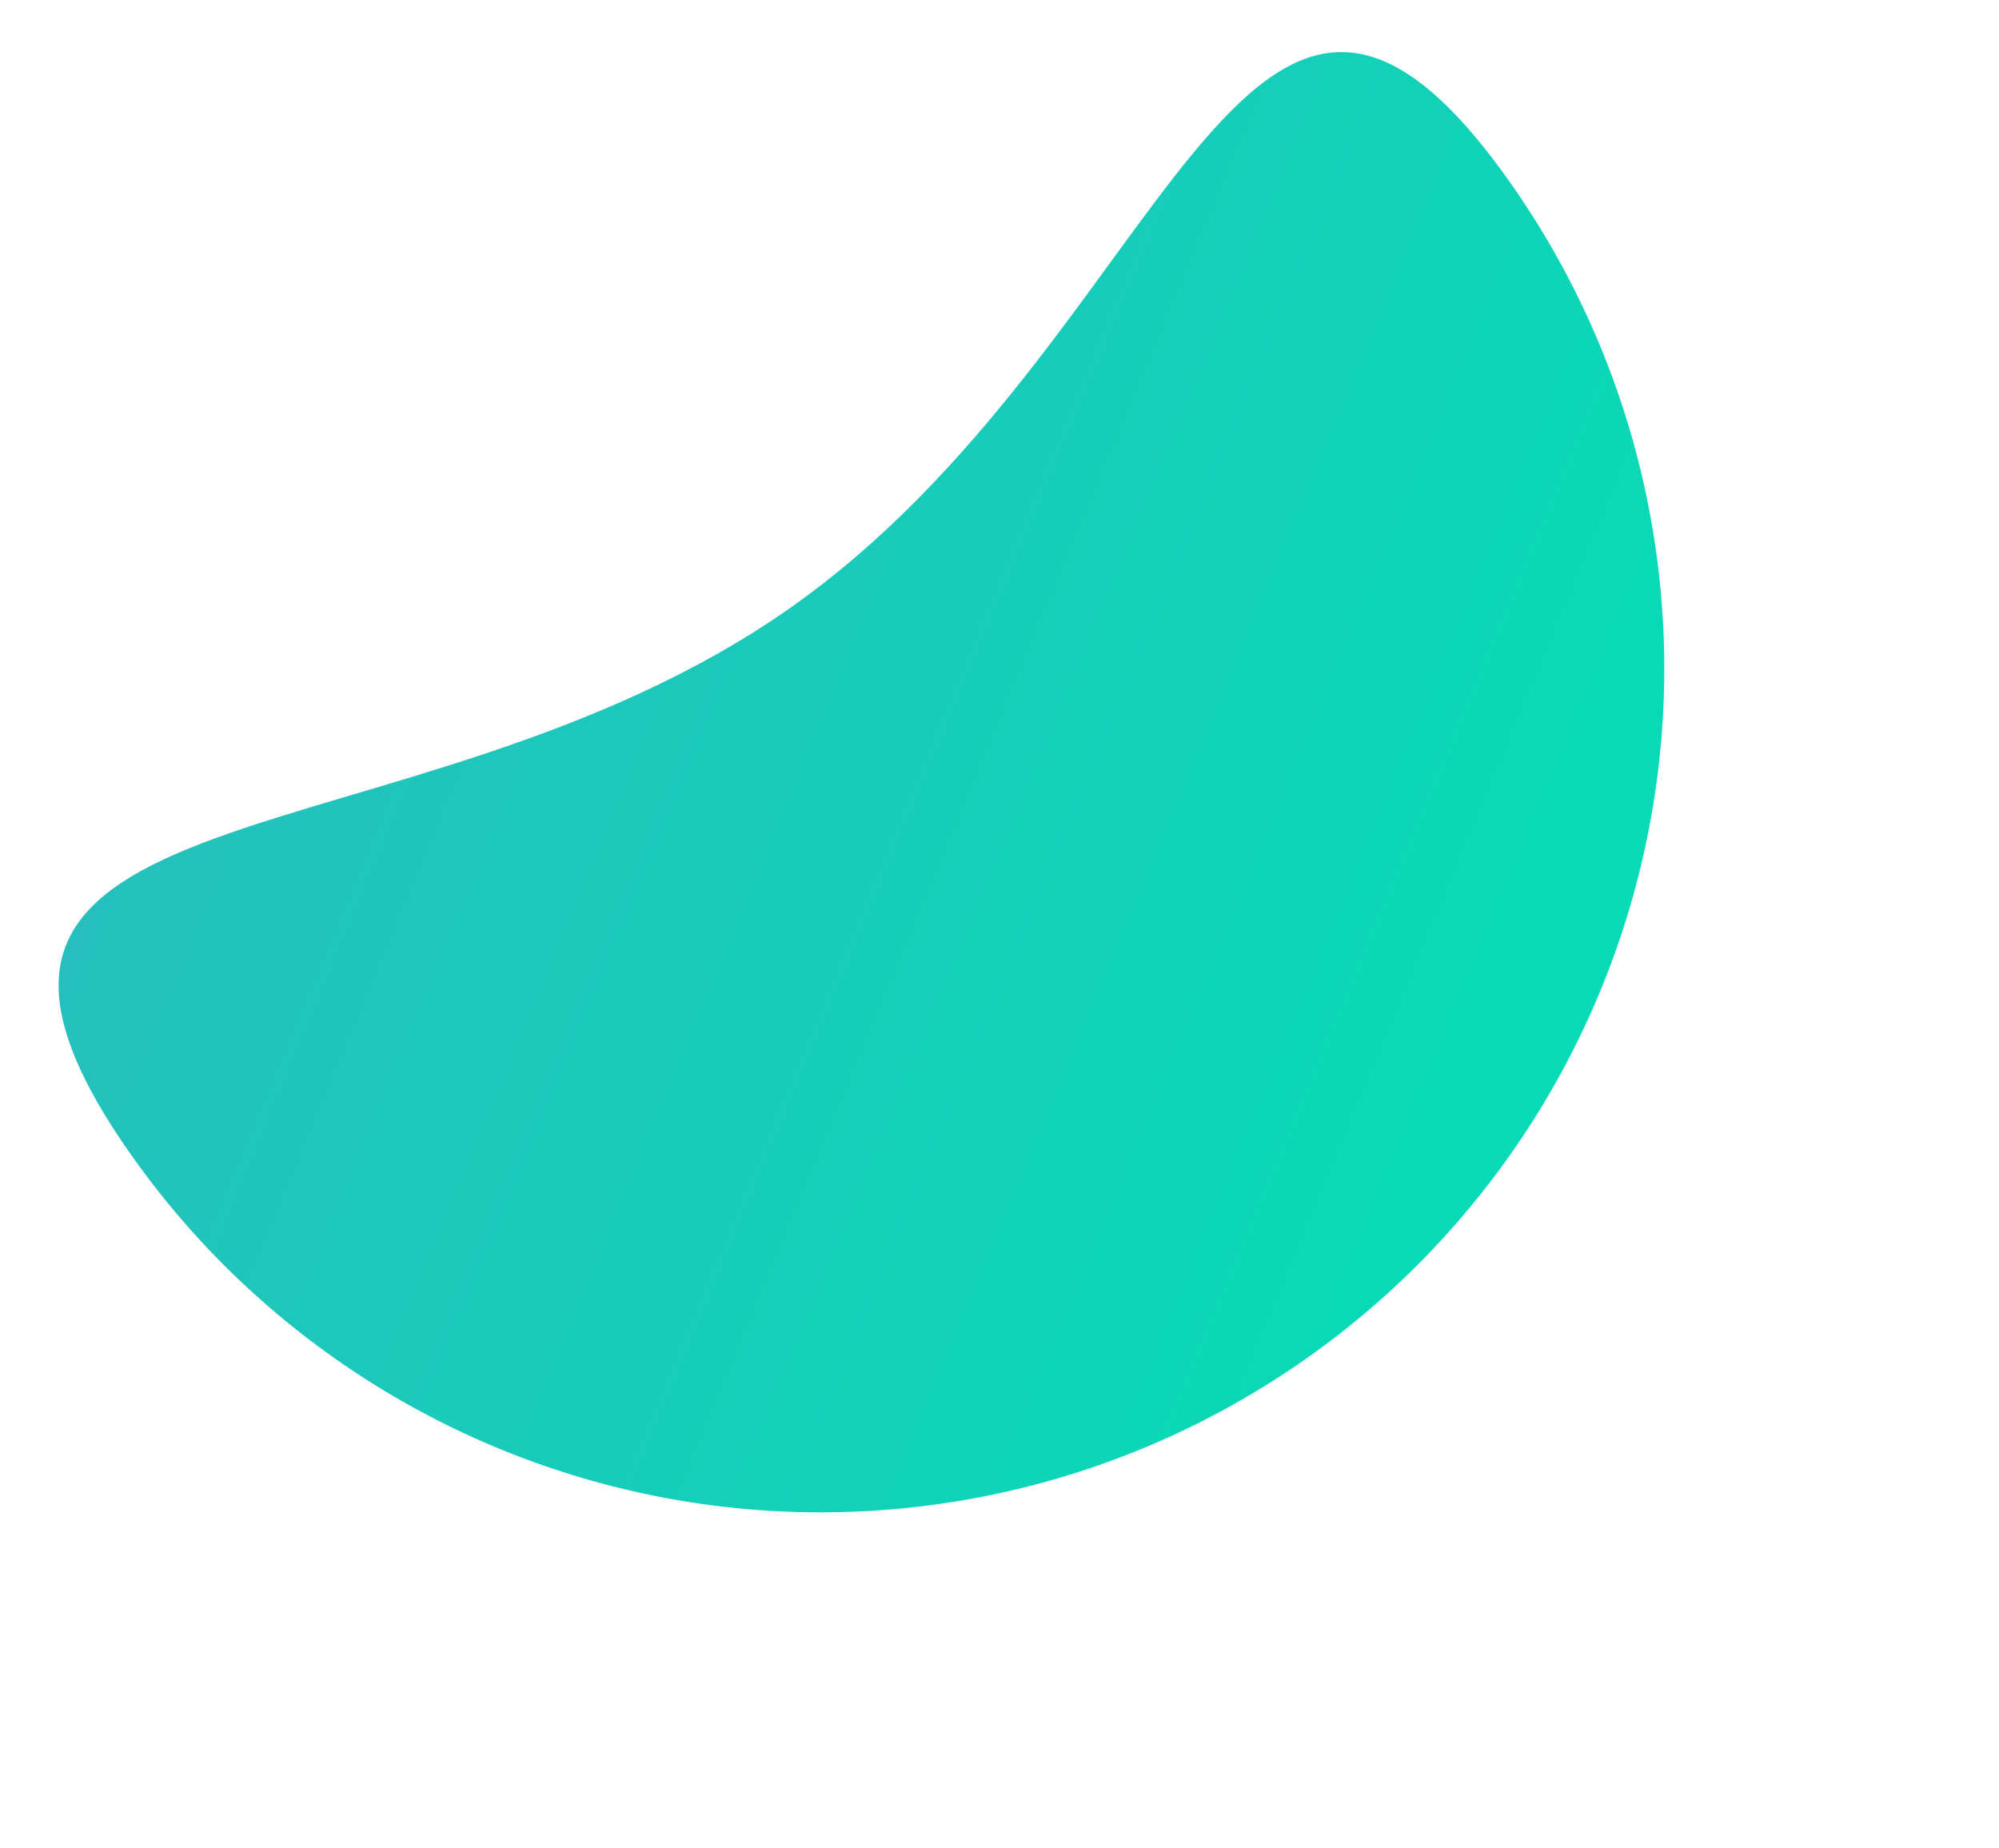 <svg width="357" height="330" viewBox="0 0 357 330" fill="none" xmlns="http://www.w3.org/2000/svg">
<g clip-path="url(#clip0)">
<path d="M140.935 108.687C209.076 60.93 222.179 -35.21 269.936 32.931C292.87 65.654 301.866 106.148 294.944 145.503C288.022 184.859 265.75 219.853 233.027 242.787C200.304 265.721 159.81 274.716 120.455 267.795C81.099 260.873 46.105 238.6 23.171 205.877C-24.586 137.736 72.794 156.443 140.935 108.687Z" fill="url(#paint0_linear)"/>
</g>
<defs>
<linearGradient id="paint0_linear" x1="-68.56" y1="337.511" x2="229.353" y2="461.528" gradientUnits="userSpaceOnUse">
<stop stop-color="#26BFBD"/>
<stop offset="1" stop-color="#00E1B5"/>
</linearGradient>
<clipPath id="clip0">
<rect width="356.369" height="329.287" fill="white"/>
</clipPath>
</defs>
</svg>
